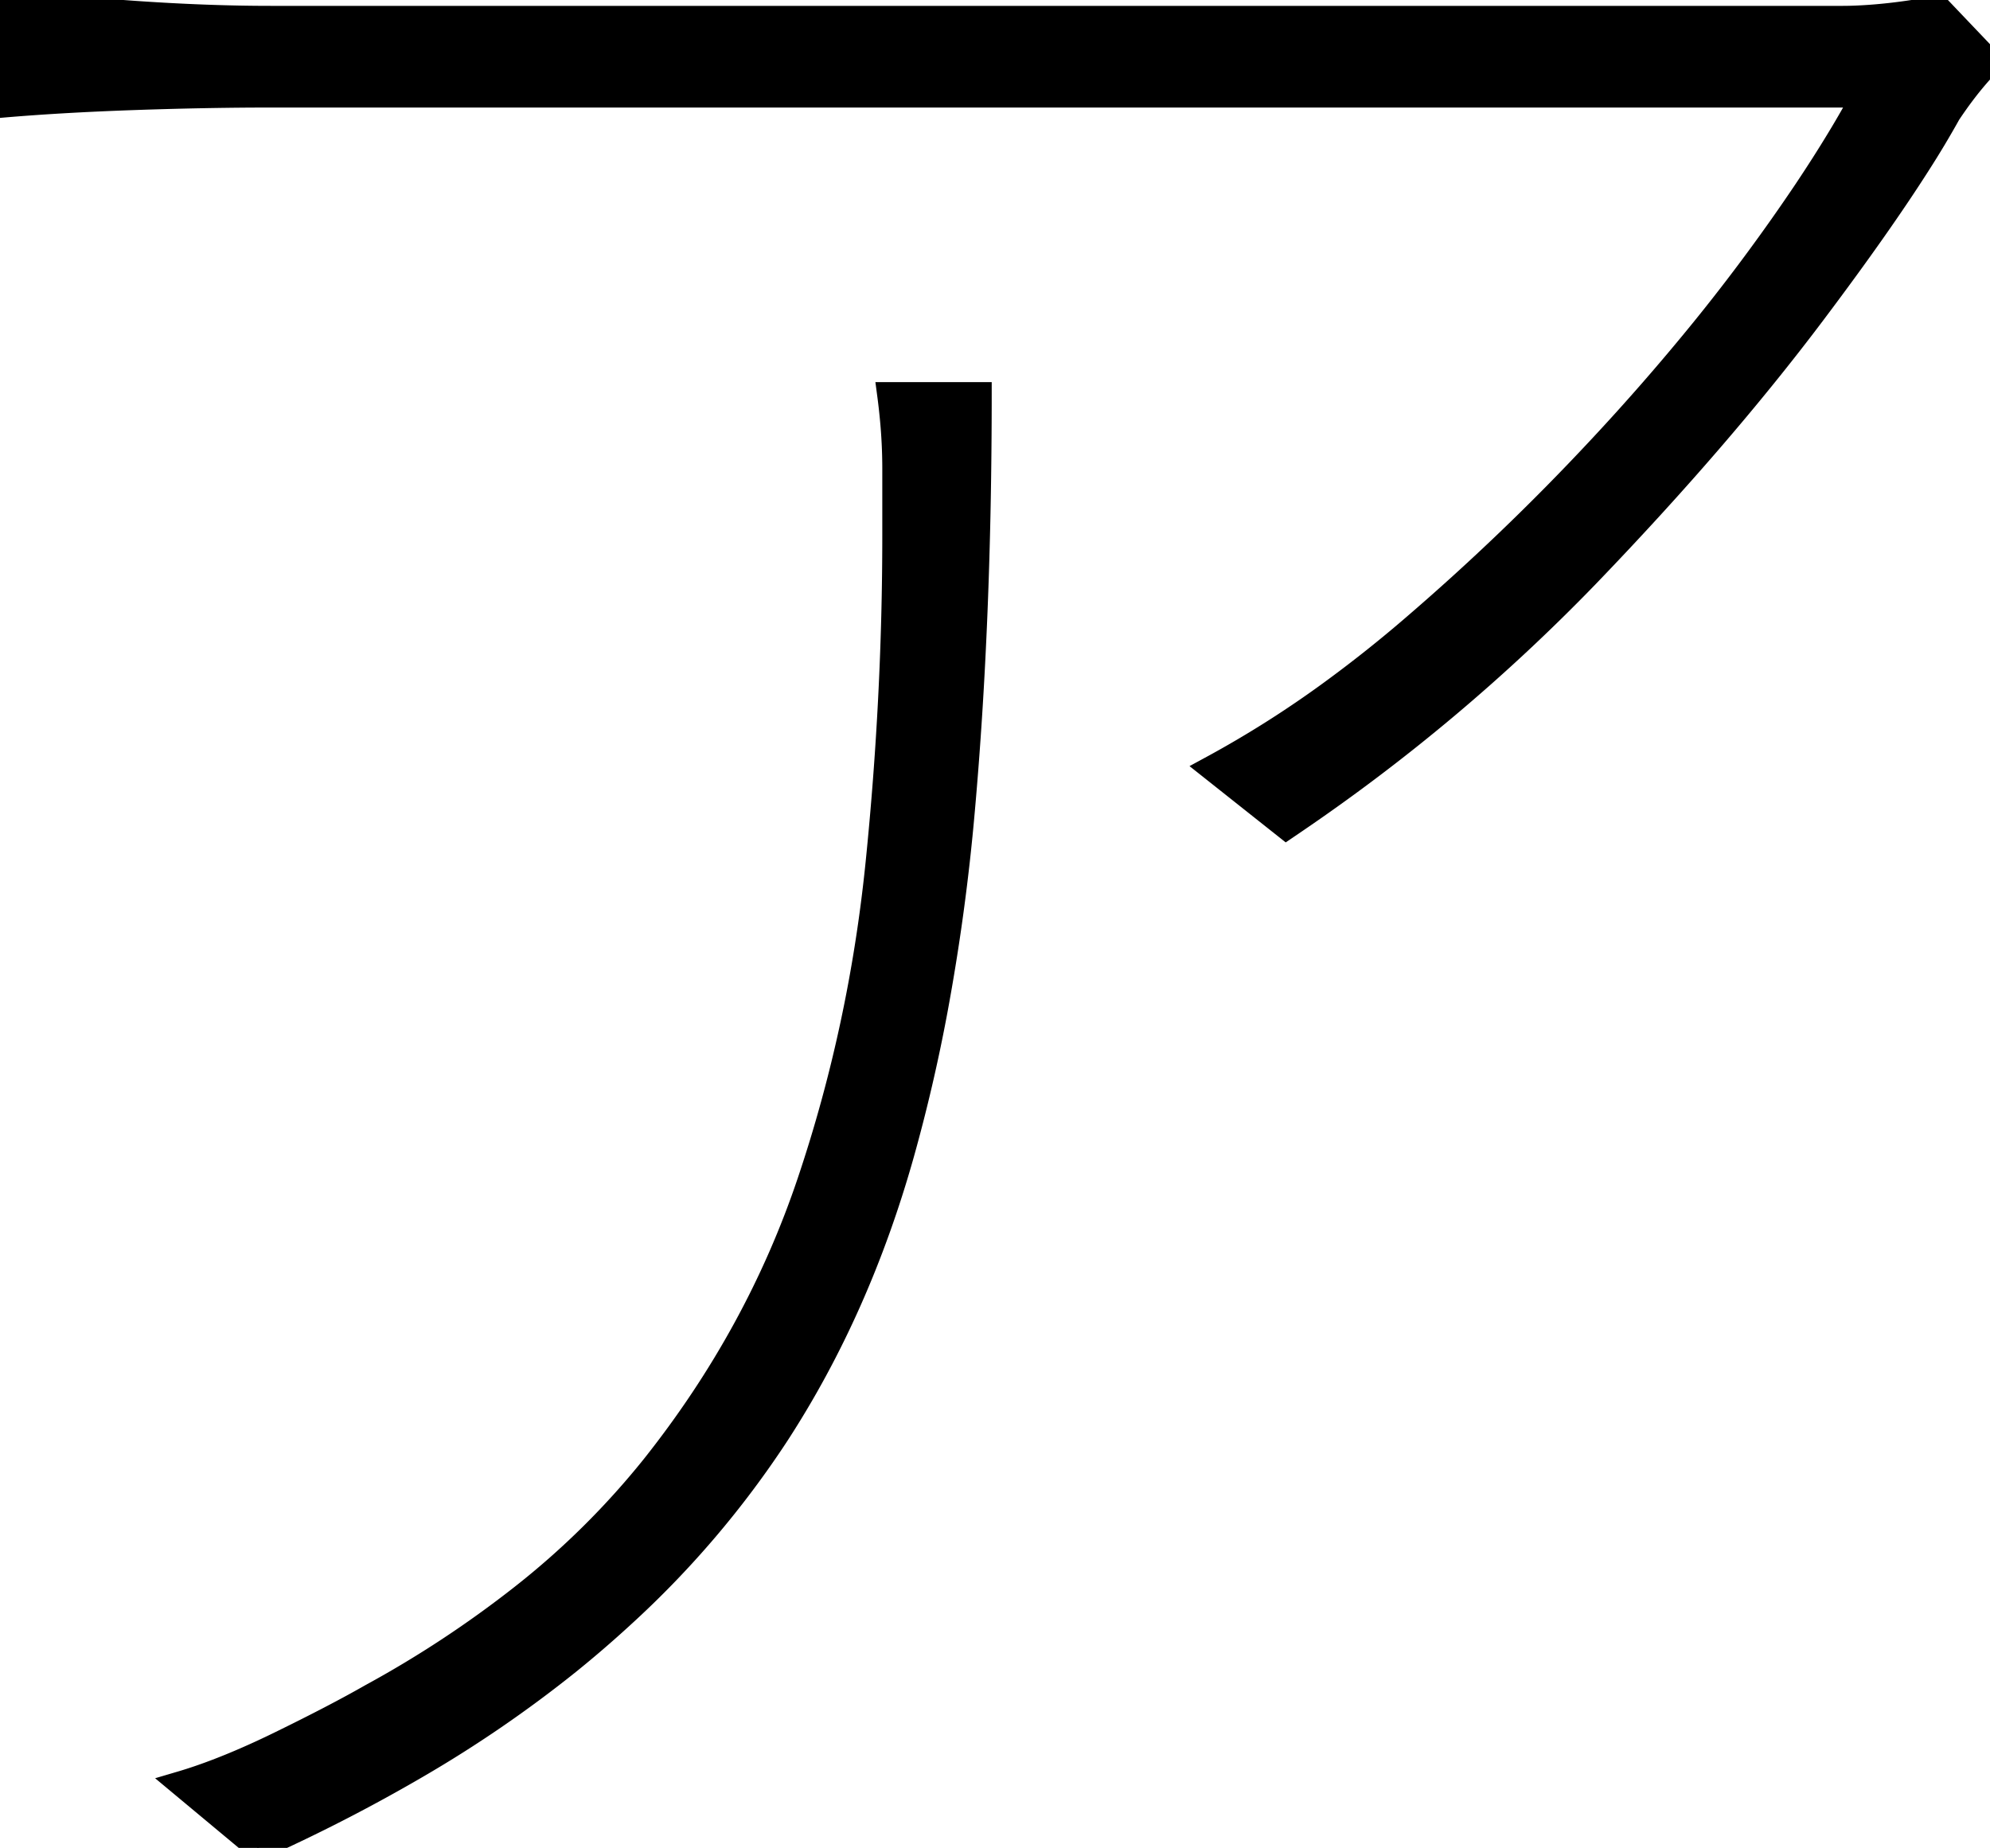 <svg width="77.2" height="71.7" viewBox="0 0 77.2 71.7" xmlns="http://www.w3.org/2000/svg"><g id="svgGroup" stroke-linecap="round" fill-rule="evenodd" font-size="9pt" stroke="#000" stroke-width="0.25mm" fill="#000" style="stroke:#000;stroke-width:0.25mm;fill:#000"><path d="M 75.2 0.3 L 77.2 2.4 A 10.175 10.175 0 0 0 76.7 2.939 A 12.252 12.252 0 0 0 76.4 3.3 A 14.702 14.702 0 0 0 75.9 3.964 A 17.563 17.563 0 0 0 75.6 4.4 A 36.19 36.19 0 0 1 74.469 6.294 Q 72.916 8.74 70.35 12.15 Q 66.7 17 61.55 22.35 A 72.334 72.334 0 0 1 50.305 31.824 A 79.56 79.56 0 0 1 49.9 32.1 L 47 29.8 A 40.873 40.873 0 0 0 51.855 26.706 A 50.231 50.231 0 0 0 54.75 24.4 Q 58.6 21.1 62.05 17.4 A 88.235 88.235 0 0 0 66.05 12.814 A 73.262 73.262 0 0 0 68.15 10.1 A 74.479 74.479 0 0 0 69.976 7.513 Q 70.842 6.223 71.534 5.056 A 36.336 36.336 0 0 0 72.3 3.7 L 66.6 3.7 L 57.2 3.7 L 45.7 3.7 L 33.65 3.7 L 22.7 3.7 L 14.45 3.7 L 10.5 3.7 Q 8 3.7 5.15 3.8 Q 2.3 3.9 0 4.1 L 0 0 Q 2.3 0.3 5.15 0.5 Q 8 0.7 10.5 0.7 L 14.5 0.7 L 22.8 0.7 L 33.75 0.7 L 45.7 0.7 L 57.05 0.7 L 66.2 0.7 L 71.5 0.7 A 12.098 12.098 0 0 0 71.966 0.69 Q 72.205 0.681 72.47 0.663 A 21.081 21.081 0 0 0 72.65 0.65 Q 73.3 0.6 74 0.5 Q 74.536 0.423 74.955 0.347 A 15.127 15.127 0 0 0 75.2 0.3 Z M 34.5 15.3 L 38 15.3 Q 38 24.1 37.35 31.4 A 81.361 81.361 0 0 1 36.287 39.217 A 64.568 64.568 0 0 1 35 44.75 Q 33.3 50.8 30.15 55.65 A 36.842 36.842 0 0 1 24.129 62.709 A 43.277 43.277 0 0 1 22.05 64.5 A 47.826 47.826 0 0 1 16.184 68.524 A 64.93 64.93 0 0 1 10 71.7 L 7 69.2 Q 8.424 68.781 10.163 67.977 A 36.102 36.102 0 0 0 10.85 67.65 Q 13 66.6 14.4 65.8 A 42.019 42.019 0 0 0 20.243 61.952 A 31.31 31.31 0 0 0 25.35 56.9 Q 29.4 51.8 31.4 45.85 Q 33.4 39.9 34.05 33.5 Q 34.7 27.1 34.7 20.8 L 34.7 18.15 A 20.471 20.471 0 0 0 34.605 16.223 A 24.315 24.315 0 0 0 34.5 15.3 Z" vector-effect="non-scaling-stroke"/></g></svg>